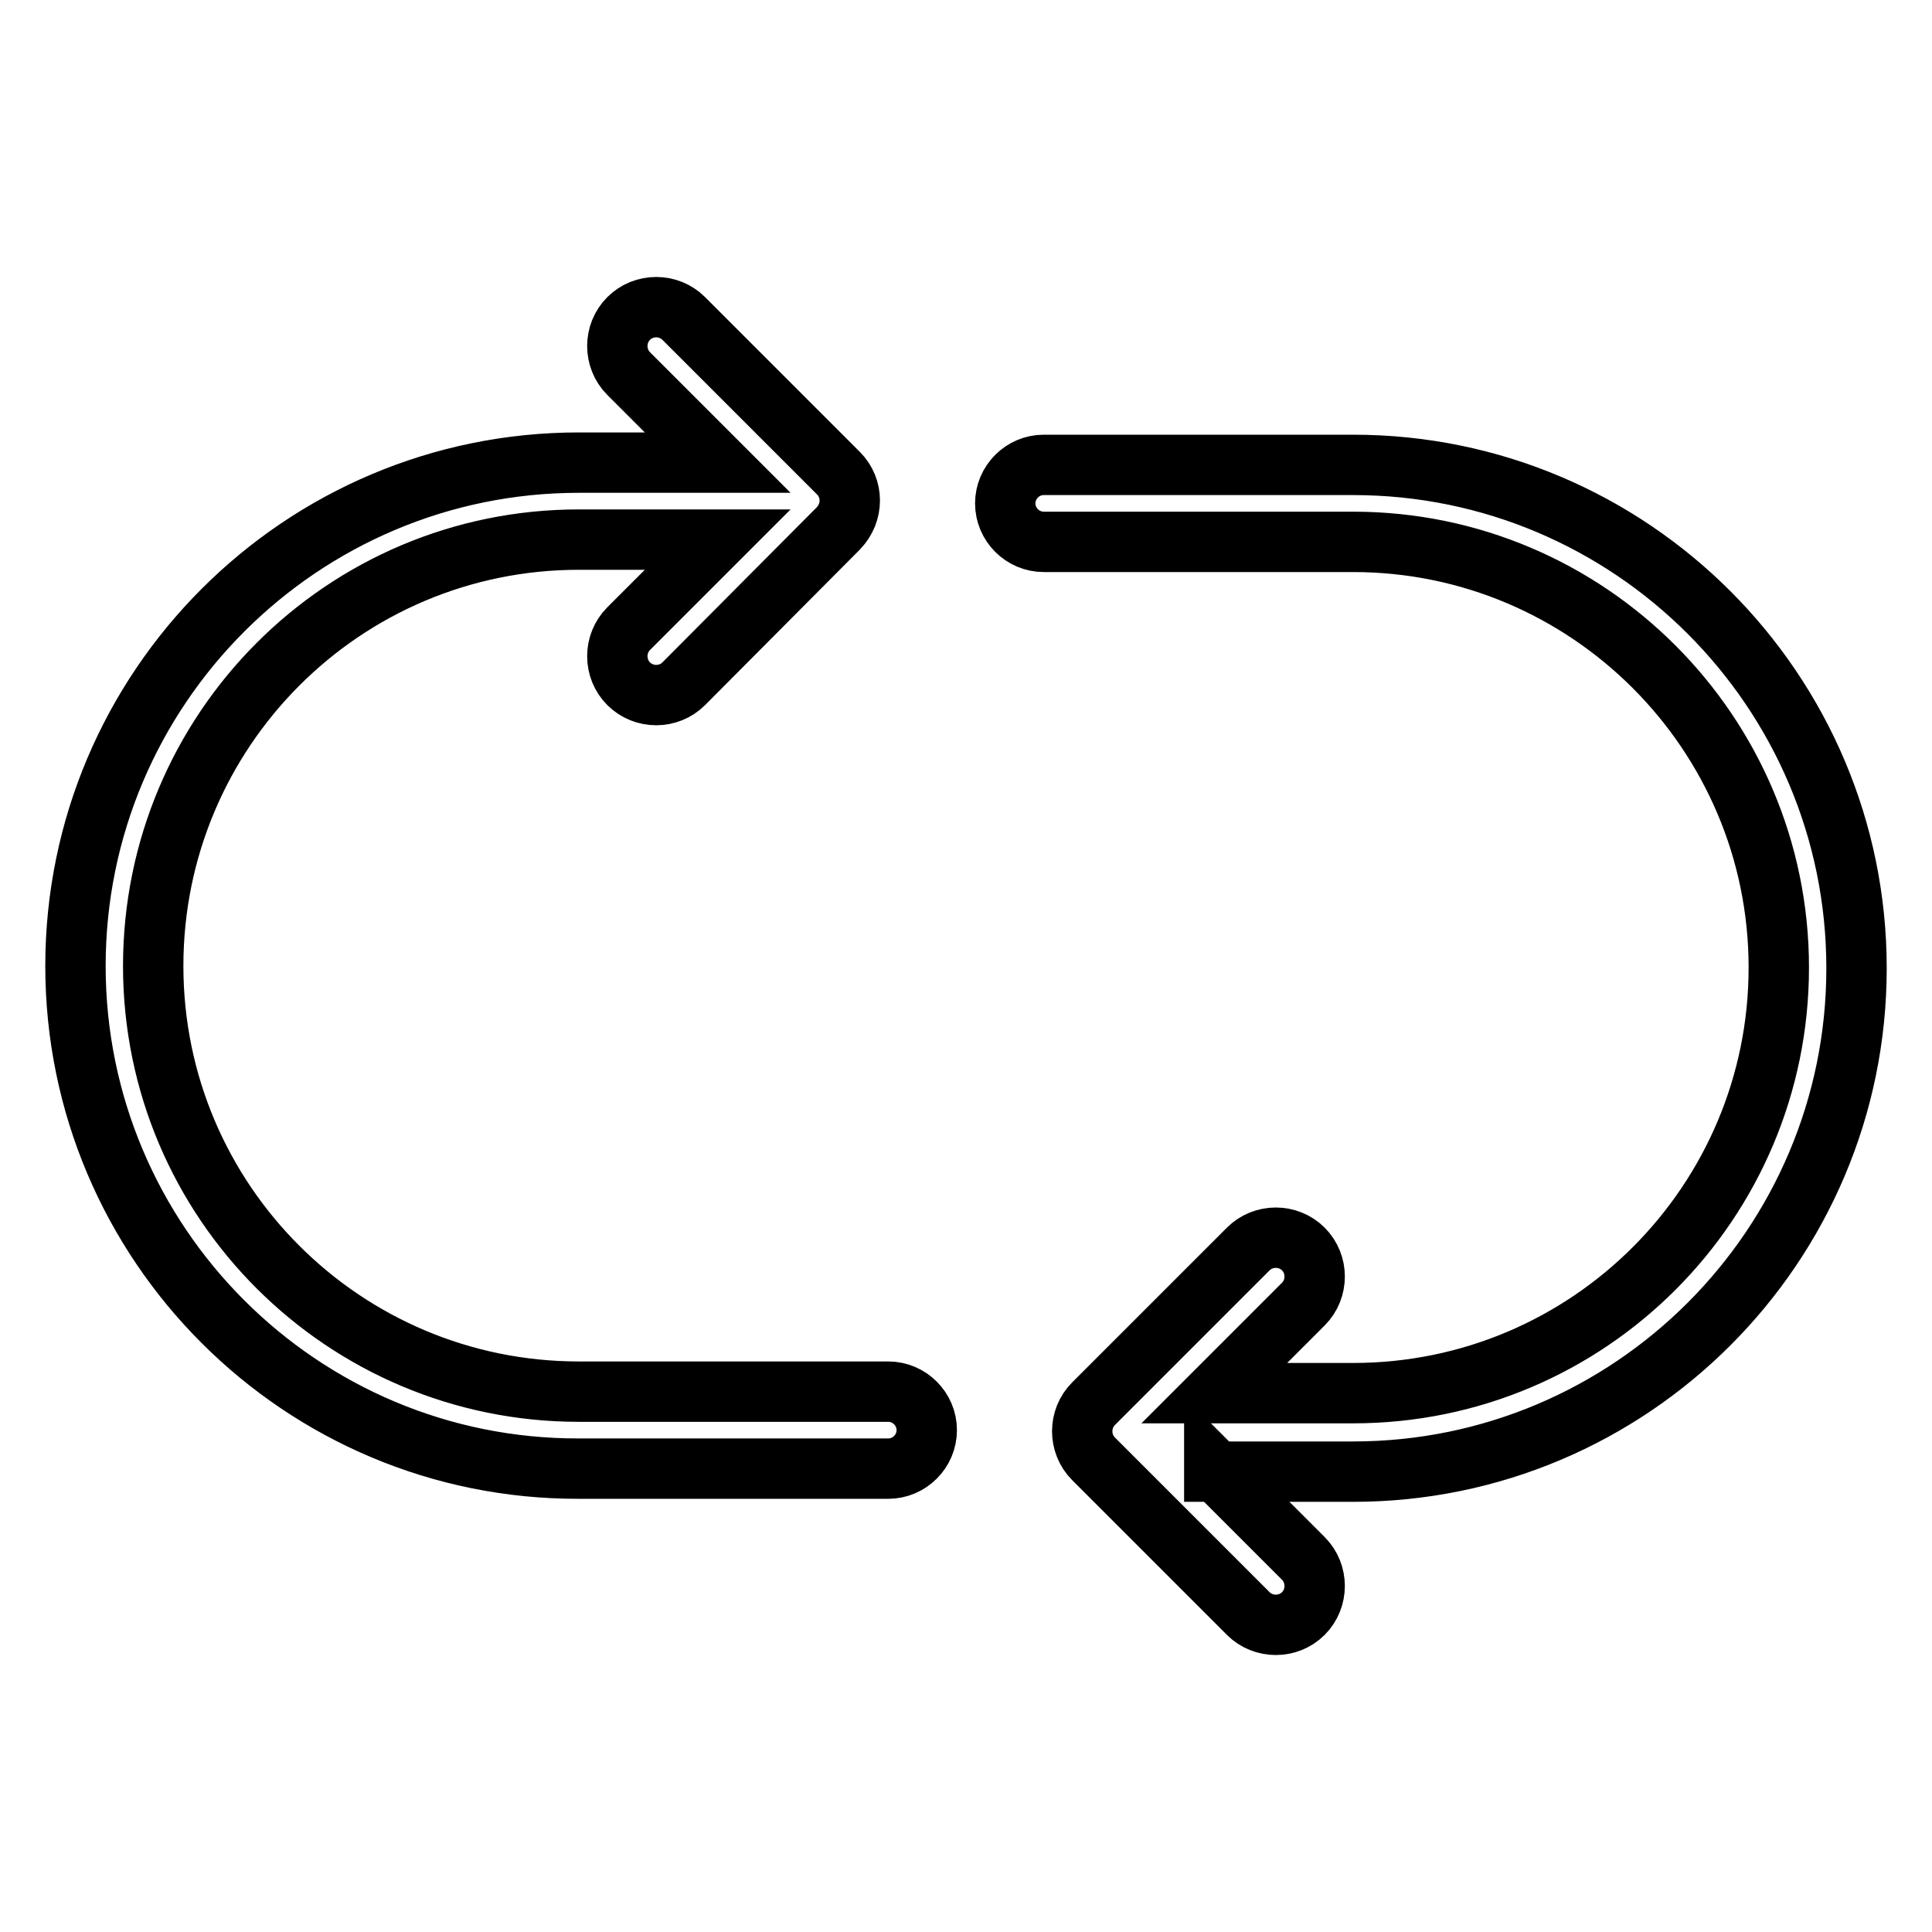 <?xml version="1.0" encoding="utf-8"?>
<!-- Svg Vector Icons : http://www.onlinewebfonts.com/icon -->
<!DOCTYPE svg PUBLIC "-//W3C//DTD SVG 1.1//EN" "http://www.w3.org/Graphics/SVG/1.1/DTD/svg11.dtd">
<svg version="1.1" xmlns="http://www.w3.org/2000/svg" xmlns:xlink="http://www.w3.org/1999/xlink" x="0px" y="0px" viewBox="0 0 256 256" enable-background="new 0 0 256 256" xml:space="preserve">
<g> <path stroke-width="8" fill-opacity="0" stroke="#000000"  d="M160.9,194.7l11.8,11.8c2,2,2,5.3,0,7.3c-2,2-5.3,2-7.3,0l-20.5-20.5c-2-2-2-5.3,0-7.3c0,0,0,0,0,0 l20.5-20.5c2-2,5.3-2,7.3,0c2,2,2,5.3,0,7.3l-11.8,11.8h18.4c31.2,0,56.4-25.3,56.4-56.4s-25.3-56.4-56.4-56.4h-41 c-2.8,0-5.1-2.3-5.1-5.1s2.3-5.1,5.1-5.1h41c36.8,0,66.7,29.9,66.7,66.7c0,36.8-29.9,66.7-66.7,66.7H160.9z M95.1,61.3L83.3,49.5 c-2-2-2-5.3,0-7.3c2-2,5.3-2,7.3,0l20.5,20.5c2,2,2,5.2,0,7.3c0,0,0,0,0,0L90.6,90.6c-2,2-5.3,2-7.3,0c-2-2-2-5.3,0-7.3l11.8-11.8 H76.7c-31.2,0-56.4,25.3-56.4,56.5c0,31.2,25.3,56.4,56.4,56.4h41c2.8,0,5.1,2.3,5.1,5.1c0,2.8-2.3,5.1-5.1,5.1c0,0,0,0,0,0h-41 C39.9,194.7,10,164.8,10,128c0-36.8,29.9-66.7,66.7-66.7H95.1L95.1,61.3z"/></g>
</svg>